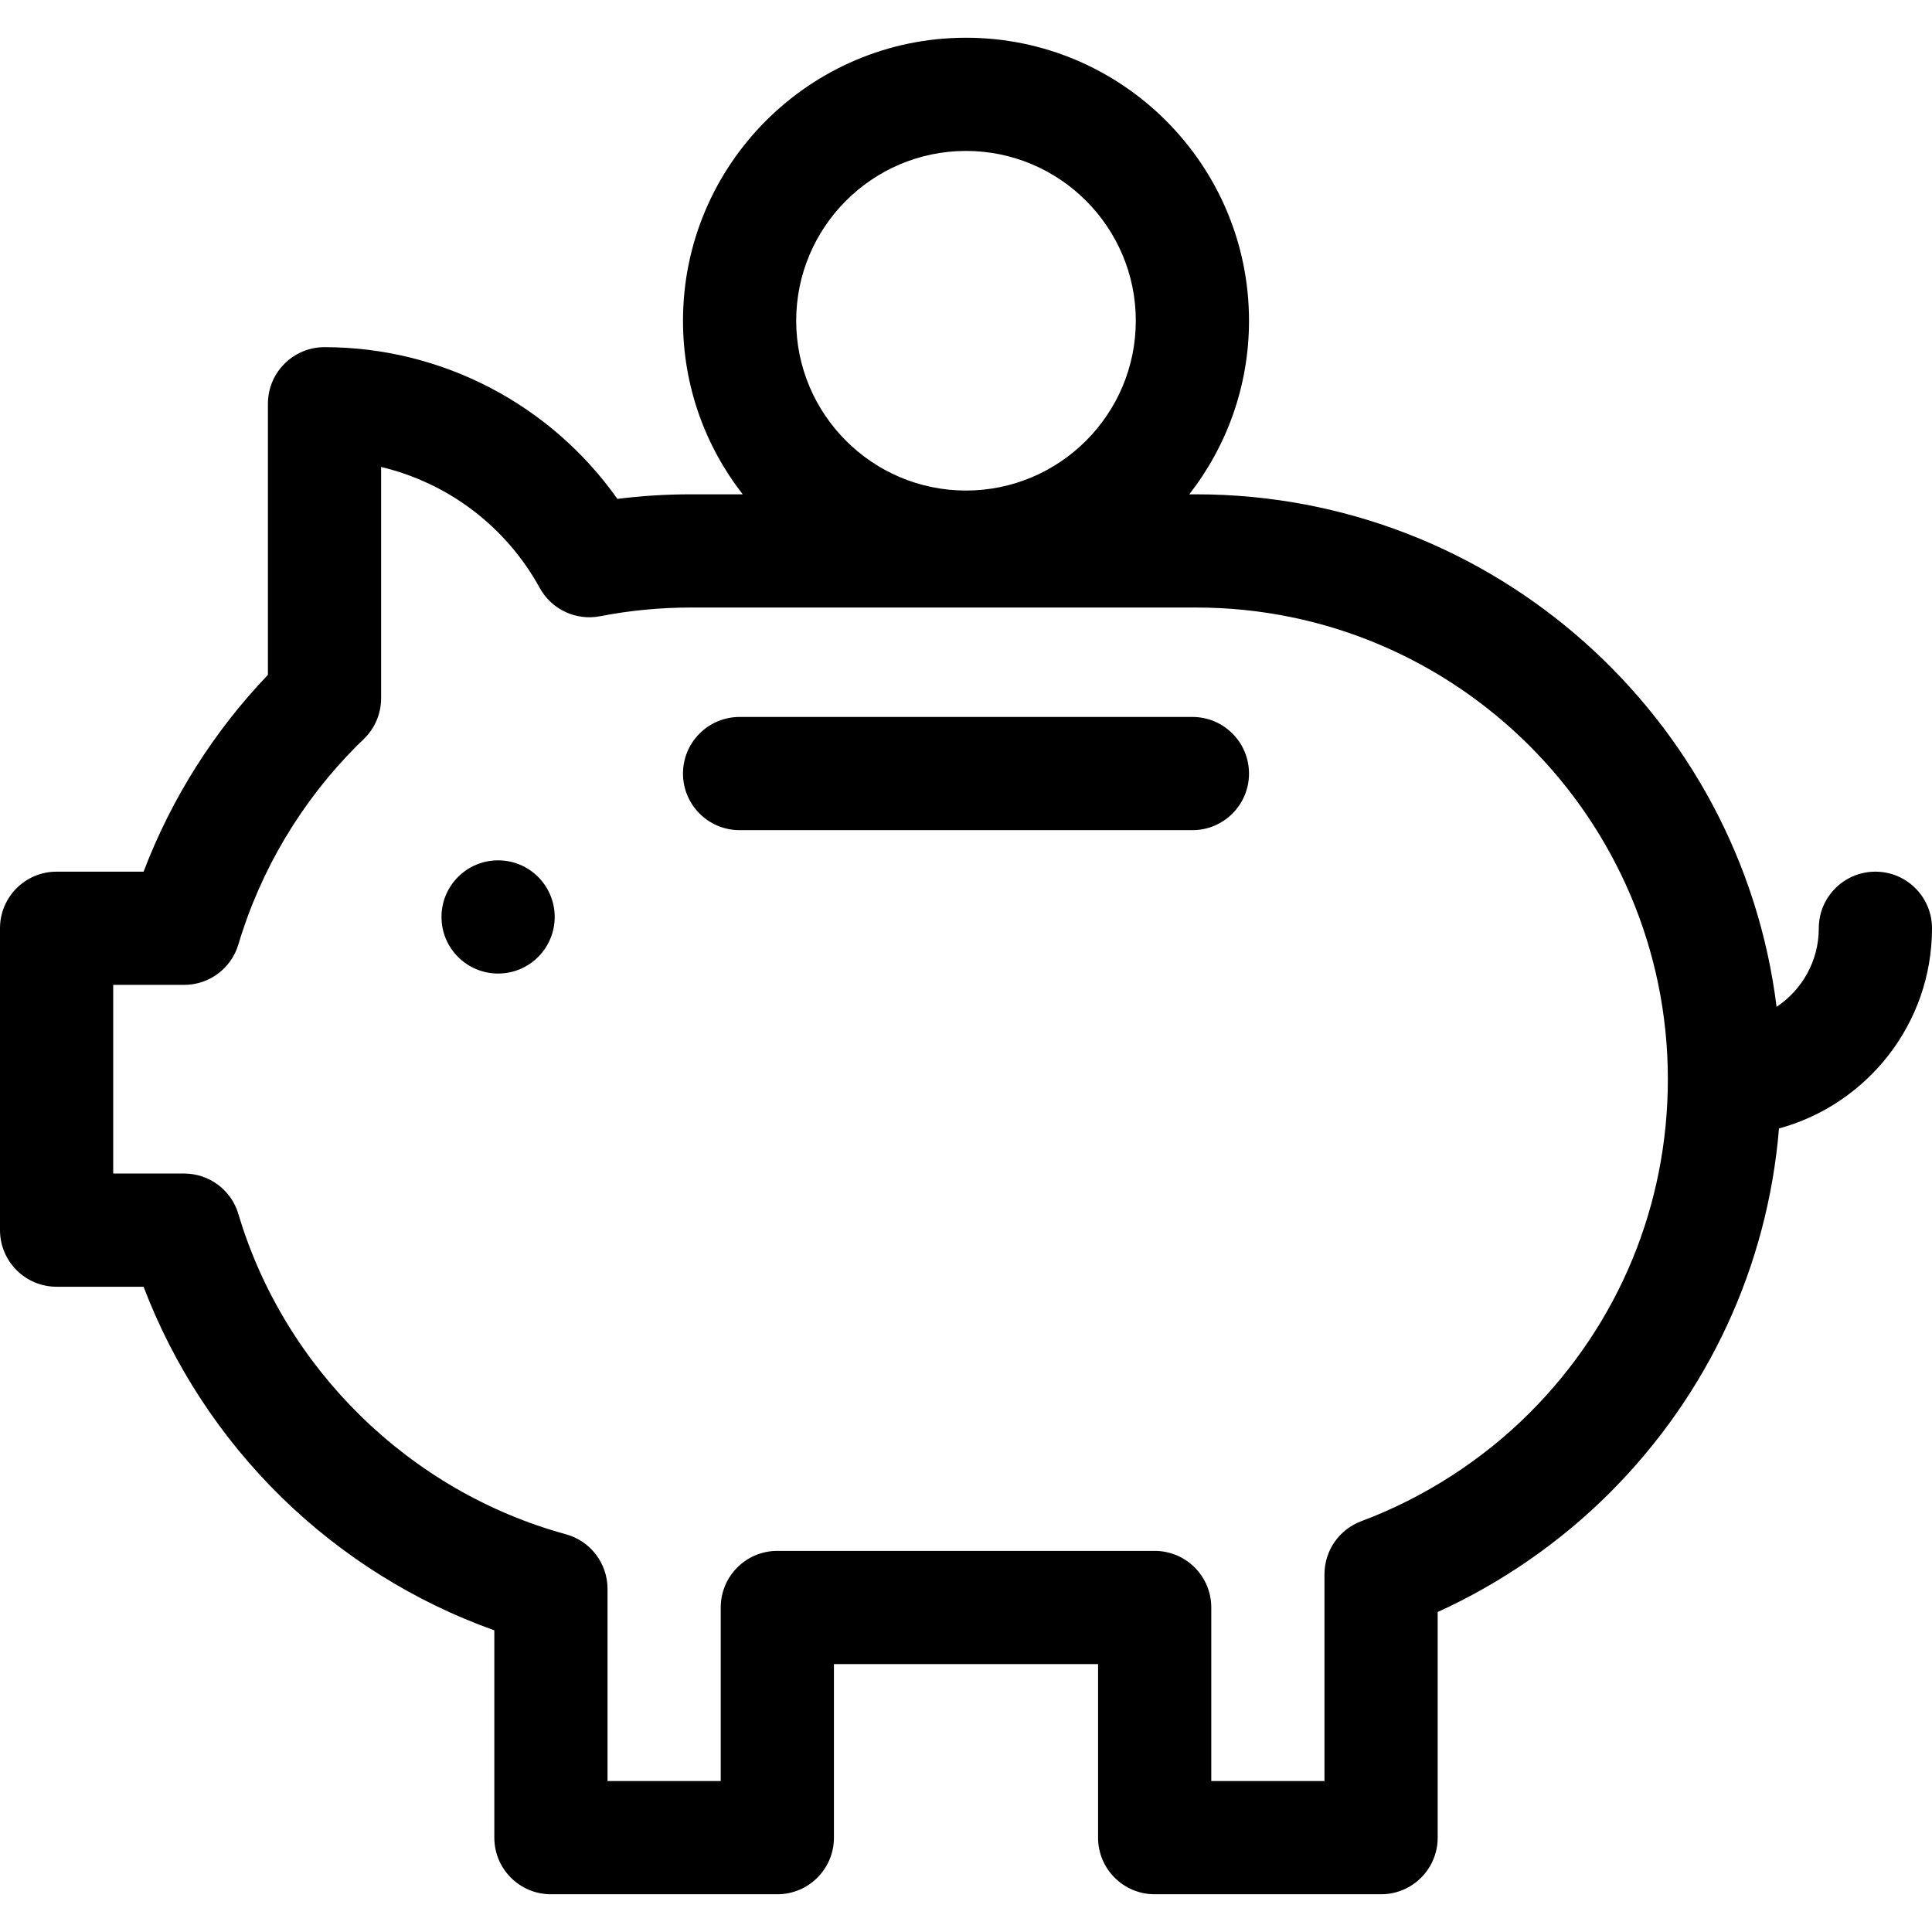 <svg height="512pt" viewBox="0 -10 512 512" width="512pt" xmlns="http://www.w3.org/2000/svg"><path d="m512 236c0-8.285-6.715-15-15-15s-15 6.715-15 15c0 8.68-4.449 16.34-11.188 20.824-9.473-76.453-74.836-135.824-153.812-135.824h-1.828c9.906-12.715 15.828-28.672 15.828-46 0-41.355-33.645-75-75-75s-75 33.645-75 75c0 17.328 5.922 33.285 15.828 46h-13.828c-6.469 0-12.957.406-19.387 1.211-17.688-25.039-46.543-40.211-77.613-40.211-8.285 0-15 6.715-15 15v71.844c-14.359 15.02-25.602 32.836-32.949 52.156h-23.051c-8.285 0-15 6.715-15 15v80c0 8.285 6.715 15 15 15h23.051c7.949 20.91 20.445 40.027 36.543 55.781 16.059 15.719 35.383 27.777 56.406 35.273v54.945c0 8.285 6.715 15 15 15h60c8.285 0 15-6.715 15-15v-46h70v46c0 8.285 6.715 15 15 15h60c8.285 0 15-6.715 15-15v-59.797c16.883-7.691 32.496-18.488 45.609-31.598 26.168-26.184 41.816-60.074 44.84-96.547 23.34-6.363 40.551-27.73 40.551-53.059zm-256-206c24.812 0 45 20.188 45 45s-20.188 45-45 45-45-20.188-45-45 20.188-45 45-45zm149.395 334.395c-12.586 12.586-28.027 22.527-44.652 28.746-5.859 2.195-9.742 7.793-9.742 14.051v54.809h-30v-46c0-8.285-6.715-15-15-15h-100c-8.285 0-15 6.715-15 15v46h-30v-50.941c0-6.758-4.523-12.688-11.047-14.469-41.309-11.293-74.562-43.812-86.777-84.867-1.891-6.363-7.738-10.723-14.375-10.723h-18.801v-50h18.801c6.637 0 12.484-4.359 14.375-10.723 5.887-19.77 16.754-37.984 31.426-52.668.59-.59 1.188-1.168 1.793-1.746 2.941-2.828 4.605-6.734 4.605-10.816v-61.293c17.676 4.195 33.055 15.688 42.027 32.039 3.137 5.715 9.605 8.75 16.008 7.512 7.875-1.531 15.938-2.305 23.965-2.305h134c68.926 0 125 56.074 125 125 0 33.387-13 64.777-36.605 88.395zm0 0"/><path d="m147 233c0 8.285-6.715 15-15 15s-15-6.715-15-15 6.715-15 15-15 15 6.715 15 15zm0 0"/><path d="m316 180h-120c-8.285 0-15 6.715-15 15s6.715 15 15 15h120c8.285 0 15-6.715 15-15s-6.715-15-15-15zm0 0"/></svg>
